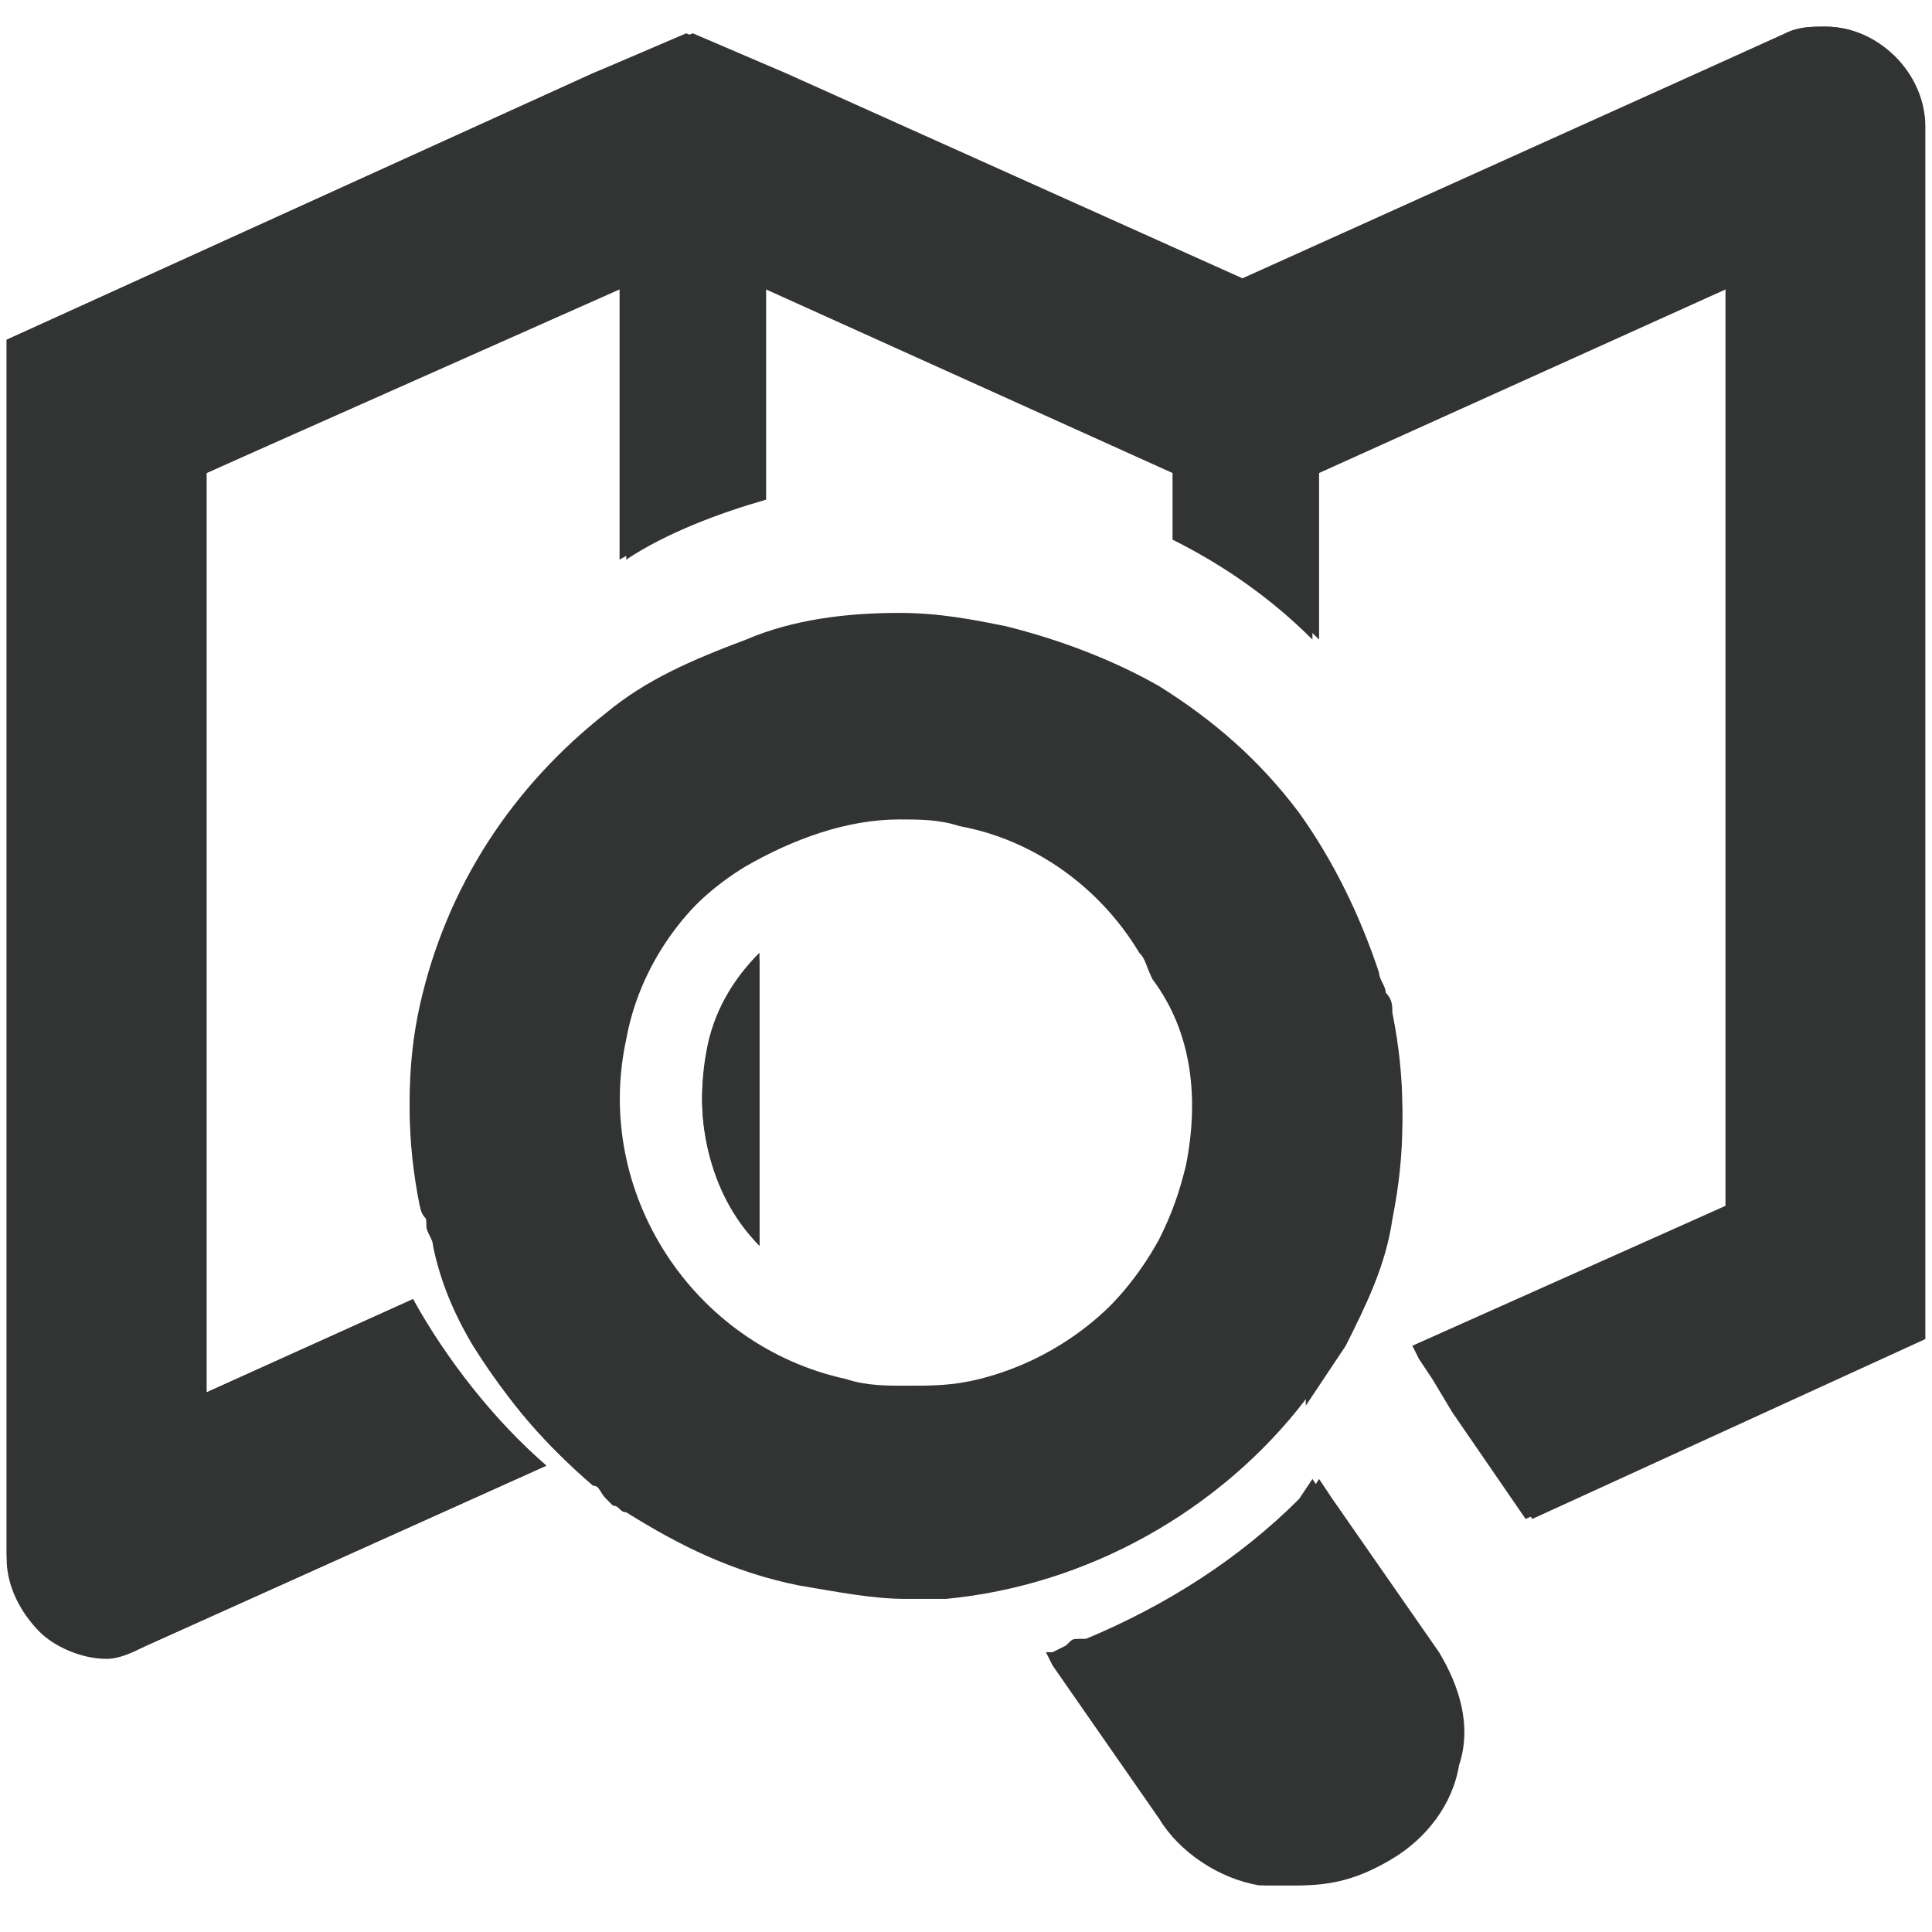 <?xml version="1.0" encoding="utf-8"?>
<!-- Generator: Adobe Illustrator 28.1.0, SVG Export Plug-In . SVG Version: 6.00 Build 0)  -->
<svg version="1.1" id="レイヤー_1" xmlns="http://www.w3.org/2000/svg" xmlns:xlink="http://www.w3.org/1999/xlink" x="0px"
	 y="0px" viewBox="0 0 29 29" style="enable-background:new 0 0 29 29;" xml:space="preserve">
<style type="text/css">
	.st0{fill:#323333;}
</style>
<path class="st0" d="M27.4,0.4c-0.2,0-0.4,0-0.6,0.1l-8.1,3.7l-6.9-3.1l-1.4-0.6L8.9,1.1l-8.8,4v18.2c0,0.4,0.2,0.8,0.5,1.1
	c0.3,0.3,0.7,0.4,1,0.4c0.2,0,0.4,0,0.6-0.1l6-2.7l0,0l0,0c-0.8-0.7-1.5-1.5-2-2.5l-3.1,1.4V7.1l6.2-2.8v4.1
	c0.7-0.4,1.4-0.7,2.1-0.9V4.3l6.2,2.8v1c0.8,0.4,1.5,0.9,2.1,1.5V7.1l6.2-2.8v13.8l-4.7,2.1l0.1,0.2l0.2,0.3l0.3,0.5l1.1,1.6
	l5.9-2.7V2C28.9,1.1,28.2,0.4,27.4,0.4z"/>
<path class="st0" d="M1.6,24.9c-0.4,0-0.8-0.2-1-0.4c-0.3-0.3-0.5-0.7-0.5-1.1V5.1l8.8-4l1.4-0.6l1.4,0.6l6.9,3.1l8.2-3.7
	c0.2-0.1,0.4-0.1,0.6-0.1c0.8,0,1.5,0.7,1.5,1.5v18.2L23,22.8l-1.7-2.6l4.7-2.1l0-13.8l-6.2,2.8l0,2.5c-0.6-0.6-1.3-1.1-2.1-1.5l0-1
	l-6.2-2.8l0,3.2c-0.7,0.2-1.5,0.5-2.1,0.9l0-4.1L3.1,7.1l0,13.8l3.1-1.4c0.5,0.9,1.2,1.8,2,2.5l-6,2.7C2,24.8,1.8,24.9,1.6,24.9z"/>
<path class="st0" d="M11.4,18.7v-4.4c-0.4,0.4-0.7,0.9-0.8,1.5C10.4,16.9,10.7,18,11.4,18.7z"/>
<path class="st0" d="M11.4,18.7c-0.7-0.8-1-1.8-0.8-2.8c0.1-0.6,0.4-1.1,0.8-1.5L11.4,18.7z"/>
<path class="st0" d="M21.2,24.4L20.2,23l-0.3-0.5l-0.2-0.3l-0.2,0.3c-0.9,0.9-2,1.6-3.2,2.1l-0.1,0c-0.1,0-0.1,0-0.2,0.1l-0.2,0.1
	l-0.1,0l0,0l0.1,0.2l1.6,2.3c0.3,0.5,0.9,0.9,1.5,1c0.2,0,0.3,0,0.5,0c0.5,0,0.9-0.1,1.3-0.4c0.5-0.3,0.9-0.8,1-1.4
	c0.1-0.6,0-1.2-0.3-1.7L21.2,24.4z"/>
<path class="st0" d="M19.5,28.3c-0.2,0-0.3,0-0.5,0c-0.6-0.1-1.2-0.5-1.5-1l-1.7-2.5l0,0l0.1,0l0.2-0.1c0.1,0,0.1,0,0.2-0.1l0.1,0
	c1.2-0.4,2.4-1.2,3.2-2.1l0.2-0.3l0.2,0.3l1.6,2.3c0.3,0.5,0.5,1.1,0.3,1.7c-0.1,0.6-0.5,1.1-1,1.4C20.4,28.2,20,28.3,19.5,28.3z"/>
<path class="st0" d="M17.8,17.5c-0.1,0.4-0.2,0.7-0.4,1.1c-0.6,1.1-1.6,1.9-2.8,2.2c-0.3,0.1-0.7,0.1-1.1,0.1c-0.3,0-0.6,0-0.9-0.1
	c-2.3-0.5-3.8-2.8-3.3-5.1c0.2-1.1,0.9-2.1,1.9-2.7c0.7-0.4,1.5-0.7,2.3-0.7c0.3,0,0.6,0,0.9,0.1c1.1,0.2,2.1,0.9,2.7,1.9
	c0.1,0.1,0.1,0.2,0.2,0.4C17.9,15.5,18,16.5,17.8,17.5z M19.6,21L19.6,21L19.6,21c0.3-0.4,0.5-0.7,0.6-1c0.3-0.6,0.5-1.2,0.7-1.9
	c0.2-1,0.2-1.9,0-2.9l0,0c0-0.1,0-0.2-0.1-0.3l0,0l0,0c0-0.1-0.1-0.2-0.1-0.3l0,0l0,0c-0.3-0.9-0.7-1.7-1.2-2.4
	c-0.6-0.8-1.3-1.4-2.1-1.9c-0.7-0.4-1.5-0.7-2.3-0.9c-0.5-0.1-1-0.2-1.6-0.2c-0.8,0-1.6,0.1-2.3,0.4c-0.8,0.3-1.5,0.6-2.1,1.1
	c-1.4,1.1-2.4,2.6-2.8,4.4c-0.2,0.9-0.2,1.9,0,2.9l0,0c0,0.1,0,0.2,0.1,0.3l0,0l0,0c0,0.1,0.1,0.2,0.1,0.3l0,0
	c0.2,0.5,0.4,1,0.6,1.5c0.4,0.8,1,1.5,1.7,2.1l0,0c0.1,0.1,0.2,0.1,0.3,0.2l0,0l0,0c0,0,0.1,0.1,0.1,0.1c0,0,0.1,0.1,0.1,0.1l0,0
	c0.8,0.6,1.7,0.9,2.6,1.1c0.5,0.1,1,0.2,1.6,0.2c0.2,0,0.4,0,0.5,0C16.3,23.8,18.3,22.7,19.6,21z"/>
<path class="st0" d="M13.6,12.2c-0.8,0-1.6,0.2-2.3,0.7c-1,0.6-1.7,1.6-1.9,2.7c-0.5,2.3,1,4.6,3.3,5.1c0.3,0.1,0.6,0.1,0.9,0.1
	c0.4,0,0.7,0,1.1-0.1c1.2-0.3,2.2-1.1,2.8-2.2c0.2-0.3,0.3-0.7,0.4-1.1c0.2-1,0.1-2-0.4-2.9c-0.1-0.1-0.1-0.2-0.2-0.4
	c-0.6-1-1.6-1.6-2.7-1.9C14.2,12.3,13.9,12.2,13.6,12.2z M13.6,24c-0.5,0-1-0.1-1.6-0.2c-1-0.2-1.8-0.6-2.6-1.1
	c-0.1,0-0.1-0.1-0.2-0.1c0,0-0.1-0.1-0.1-0.1l0,0C9,22.4,9,22.3,8.9,22.3l0,0c-0.7-0.6-1.3-1.3-1.8-2.1c-0.3-0.5-0.5-1-0.6-1.5
	c0-0.1-0.1-0.2-0.1-0.3l0,0c0-0.1,0-0.2-0.1-0.3c-0.2-1-0.2-1.9,0-2.9c0.4-1.7,1.4-3.3,2.8-4.4c0.6-0.5,1.4-0.9,2.1-1.1
	c0.7-0.3,1.5-0.4,2.3-0.4c0.5,0,1,0.1,1.6,0.2c0.8,0.2,1.6,0.5,2.3,0.9c0.8,0.5,1.6,1.2,2.1,1.9c0.5,0.7,0.9,1.5,1.2,2.4
	c0,0.1,0.1,0.2,0.1,0.3l0,0.1c0,0.1,0,0.2,0.1,0.3c0.2,1,0.2,1.9,0,2.9c-0.1,0.7-0.4,1.3-0.7,1.9c-0.2,0.3-0.4,0.6-0.6,0.9L19.6,21
	c-1.3,1.7-3.3,2.8-5.4,3C14,24,13.8,24,13.6,24z"/>
</svg>
